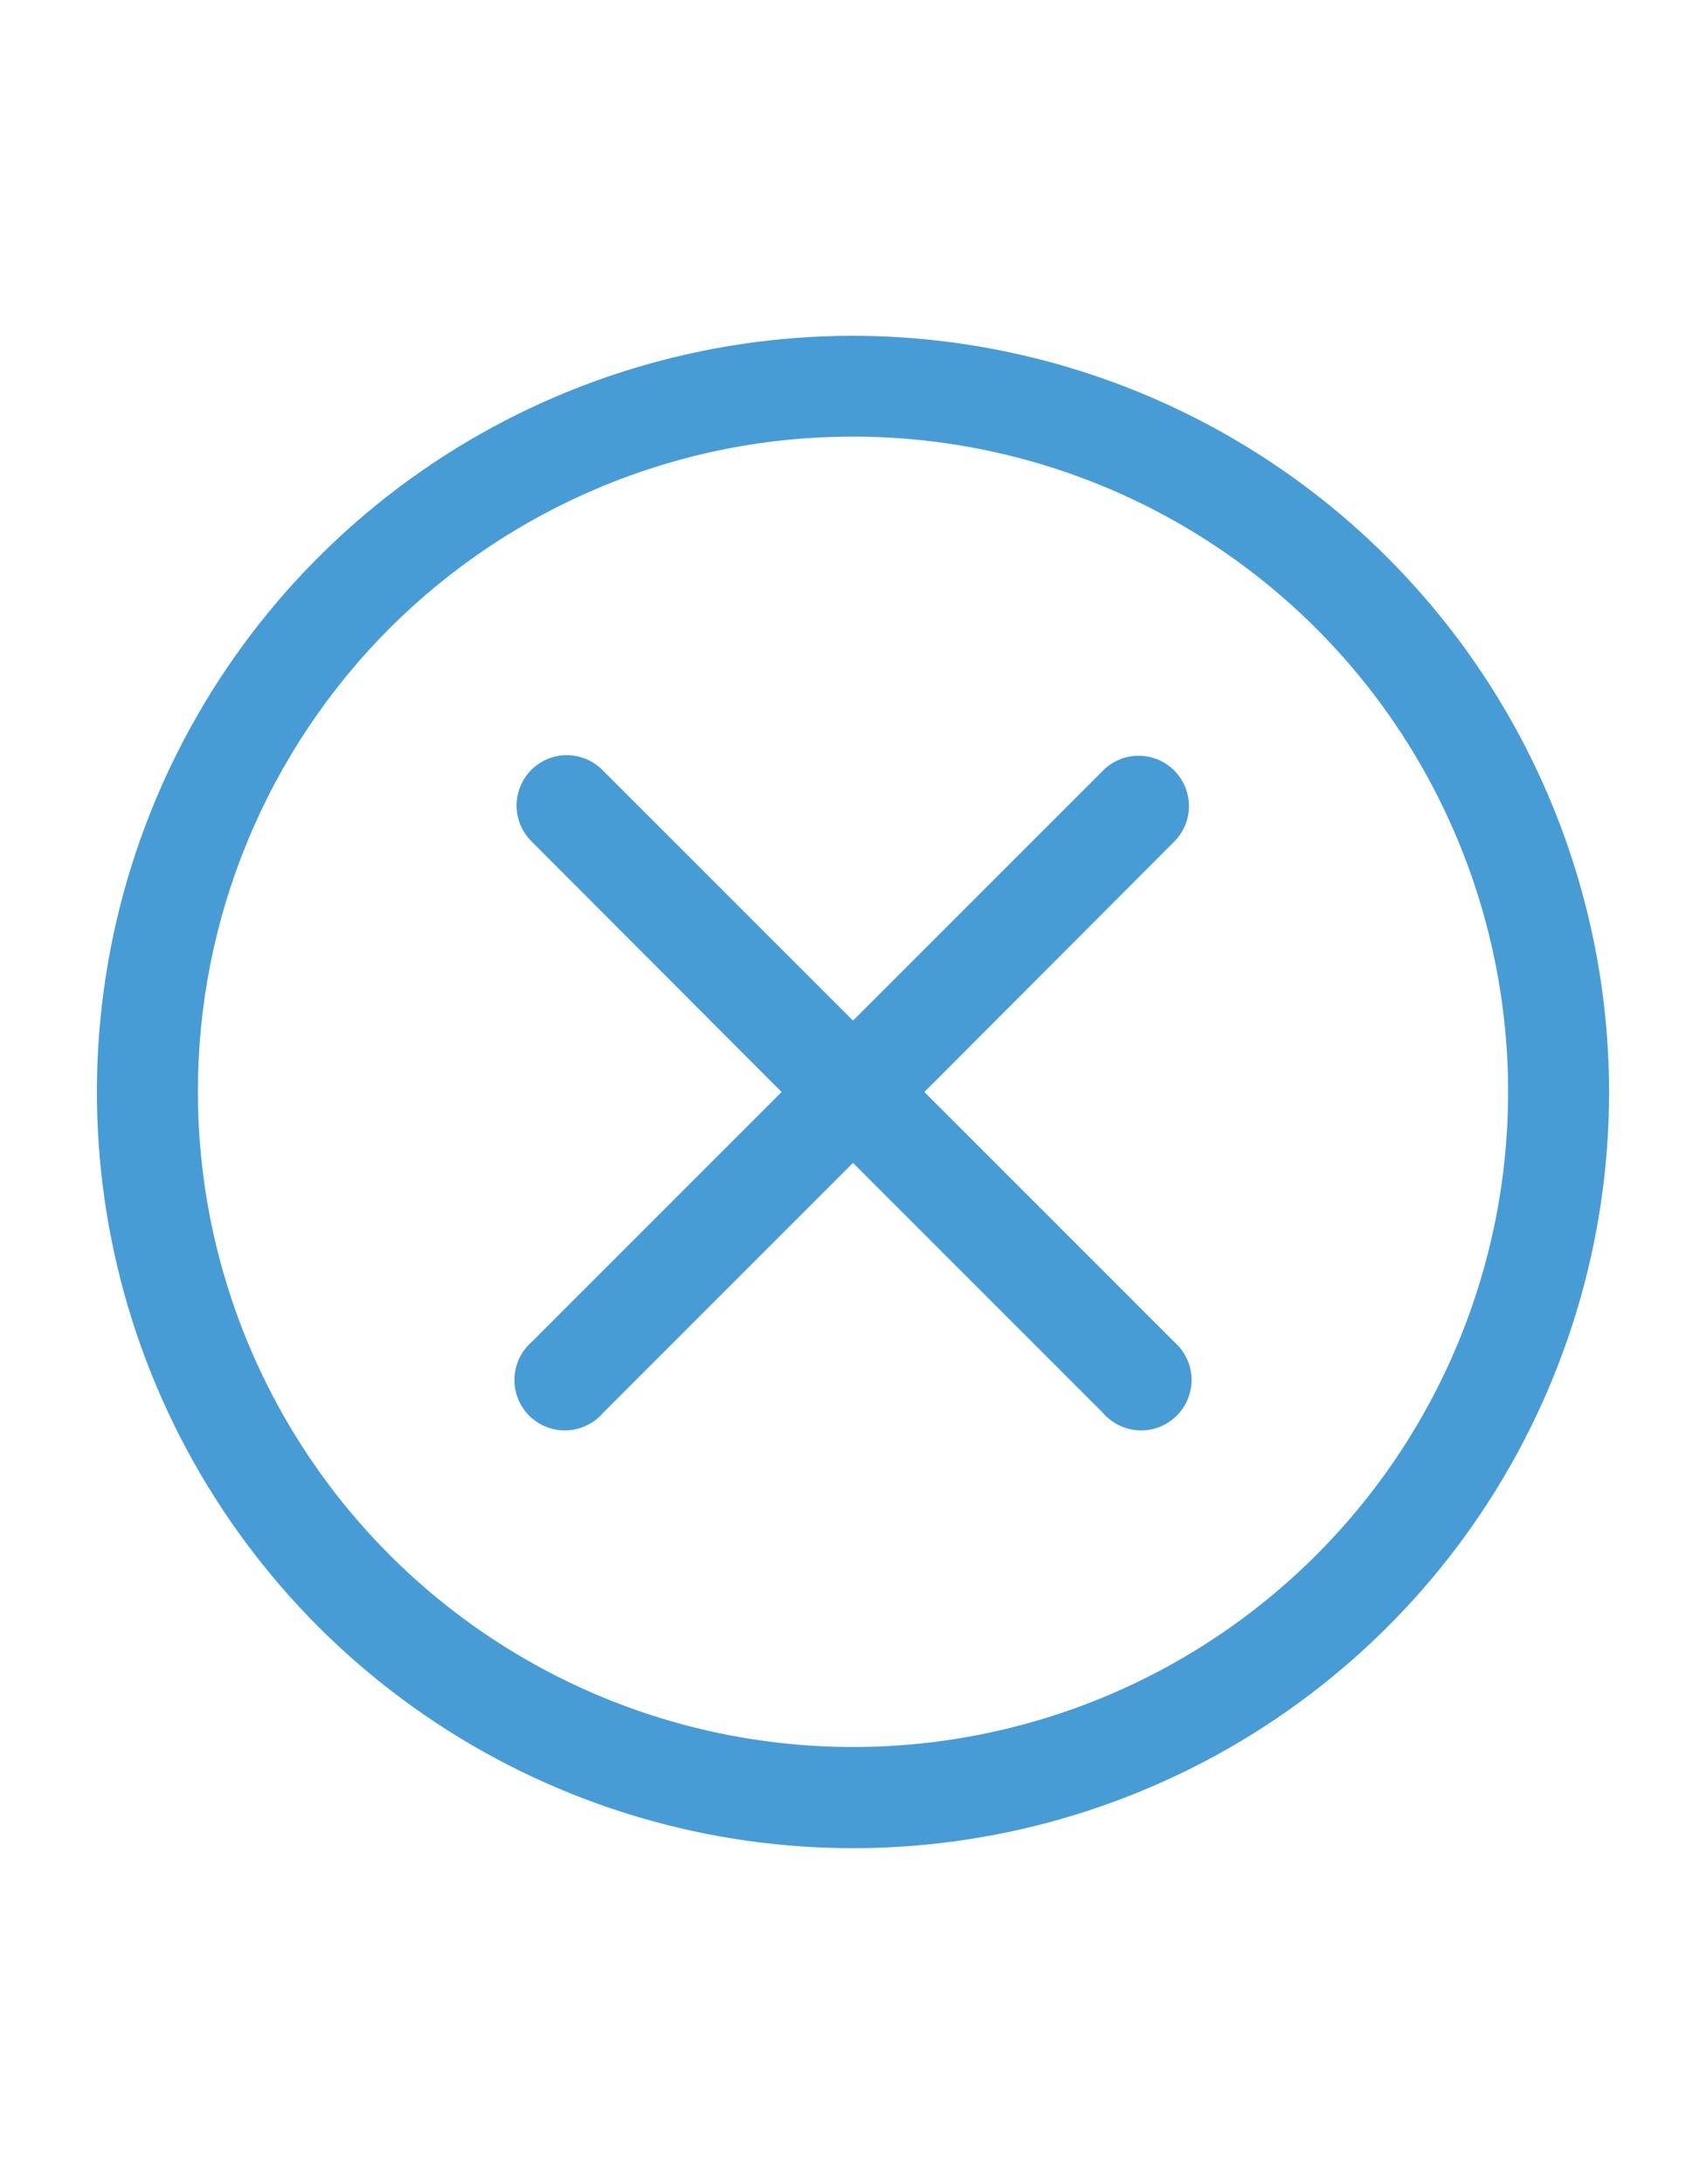 <svg width="25" height="32" viewBox="0 0 25 32" fill="none" xmlns="http://www.w3.org/2000/svg">
<path d="M12.5 4.92C10.309 4.92 8.166 5.57 6.344 6.787C4.522 8.005 3.102 9.735 2.263 11.76C1.425 13.784 1.205 16.012 1.633 18.162C2.06 20.311 3.116 22.285 4.665 23.835C6.215 25.384 8.189 26.439 10.338 26.867C12.488 27.294 14.716 27.075 16.74 26.236C18.765 25.398 20.495 23.978 21.713 22.156C22.93 20.334 23.58 18.191 23.58 16C23.577 13.062 22.408 10.246 20.331 8.169C18.254 6.091 15.438 4.923 12.5 4.92V4.92ZM12.5 6.397C14.399 6.397 16.255 6.96 17.833 8.015C19.412 9.07 20.643 10.569 21.369 12.323C22.096 14.077 22.286 16.008 21.916 17.87C21.545 19.732 20.631 21.443 19.288 22.785C17.946 24.128 16.235 25.042 14.373 25.413C12.511 25.783 10.58 25.593 8.826 24.866C7.072 24.14 5.573 22.909 4.518 21.33C3.463 19.752 2.9 17.896 2.9 15.997C2.899 14.736 3.146 13.487 3.629 12.322C4.111 11.157 4.818 10.098 5.709 9.206C6.601 8.315 7.66 7.608 8.825 7.126C9.99 6.643 11.239 6.396 12.5 6.397V6.397ZM8.23 11.068C8.091 11.083 7.959 11.137 7.849 11.224C7.739 11.311 7.657 11.428 7.611 11.56C7.565 11.692 7.557 11.835 7.589 11.971C7.621 12.107 7.691 12.232 7.791 12.33L11.454 16L7.791 19.663C7.715 19.73 7.653 19.811 7.609 19.903C7.566 19.995 7.542 20.094 7.539 20.196C7.535 20.297 7.553 20.398 7.591 20.492C7.628 20.587 7.684 20.672 7.756 20.744C7.828 20.815 7.914 20.871 8.009 20.908C8.103 20.945 8.204 20.962 8.306 20.958C8.407 20.954 8.507 20.929 8.598 20.885C8.689 20.841 8.771 20.779 8.837 20.702L12.5 17.039L16.163 20.702C16.229 20.779 16.311 20.841 16.402 20.885C16.493 20.929 16.593 20.954 16.694 20.958C16.796 20.962 16.896 20.945 16.991 20.908C17.085 20.871 17.172 20.815 17.243 20.744C17.315 20.672 17.372 20.587 17.409 20.492C17.447 20.398 17.465 20.297 17.461 20.196C17.458 20.094 17.434 19.995 17.39 19.903C17.347 19.811 17.285 19.73 17.209 19.663L13.546 16L17.209 12.33C17.347 12.191 17.424 12.004 17.423 11.808C17.422 11.612 17.344 11.425 17.205 11.287C17.067 11.15 16.879 11.073 16.683 11.073C16.488 11.074 16.301 11.152 16.163 11.291L12.5 14.954L8.837 11.291C8.759 11.21 8.664 11.148 8.559 11.11C8.453 11.071 8.341 11.057 8.229 11.068H8.23Z" fill="#479CD6"/>
</svg>

